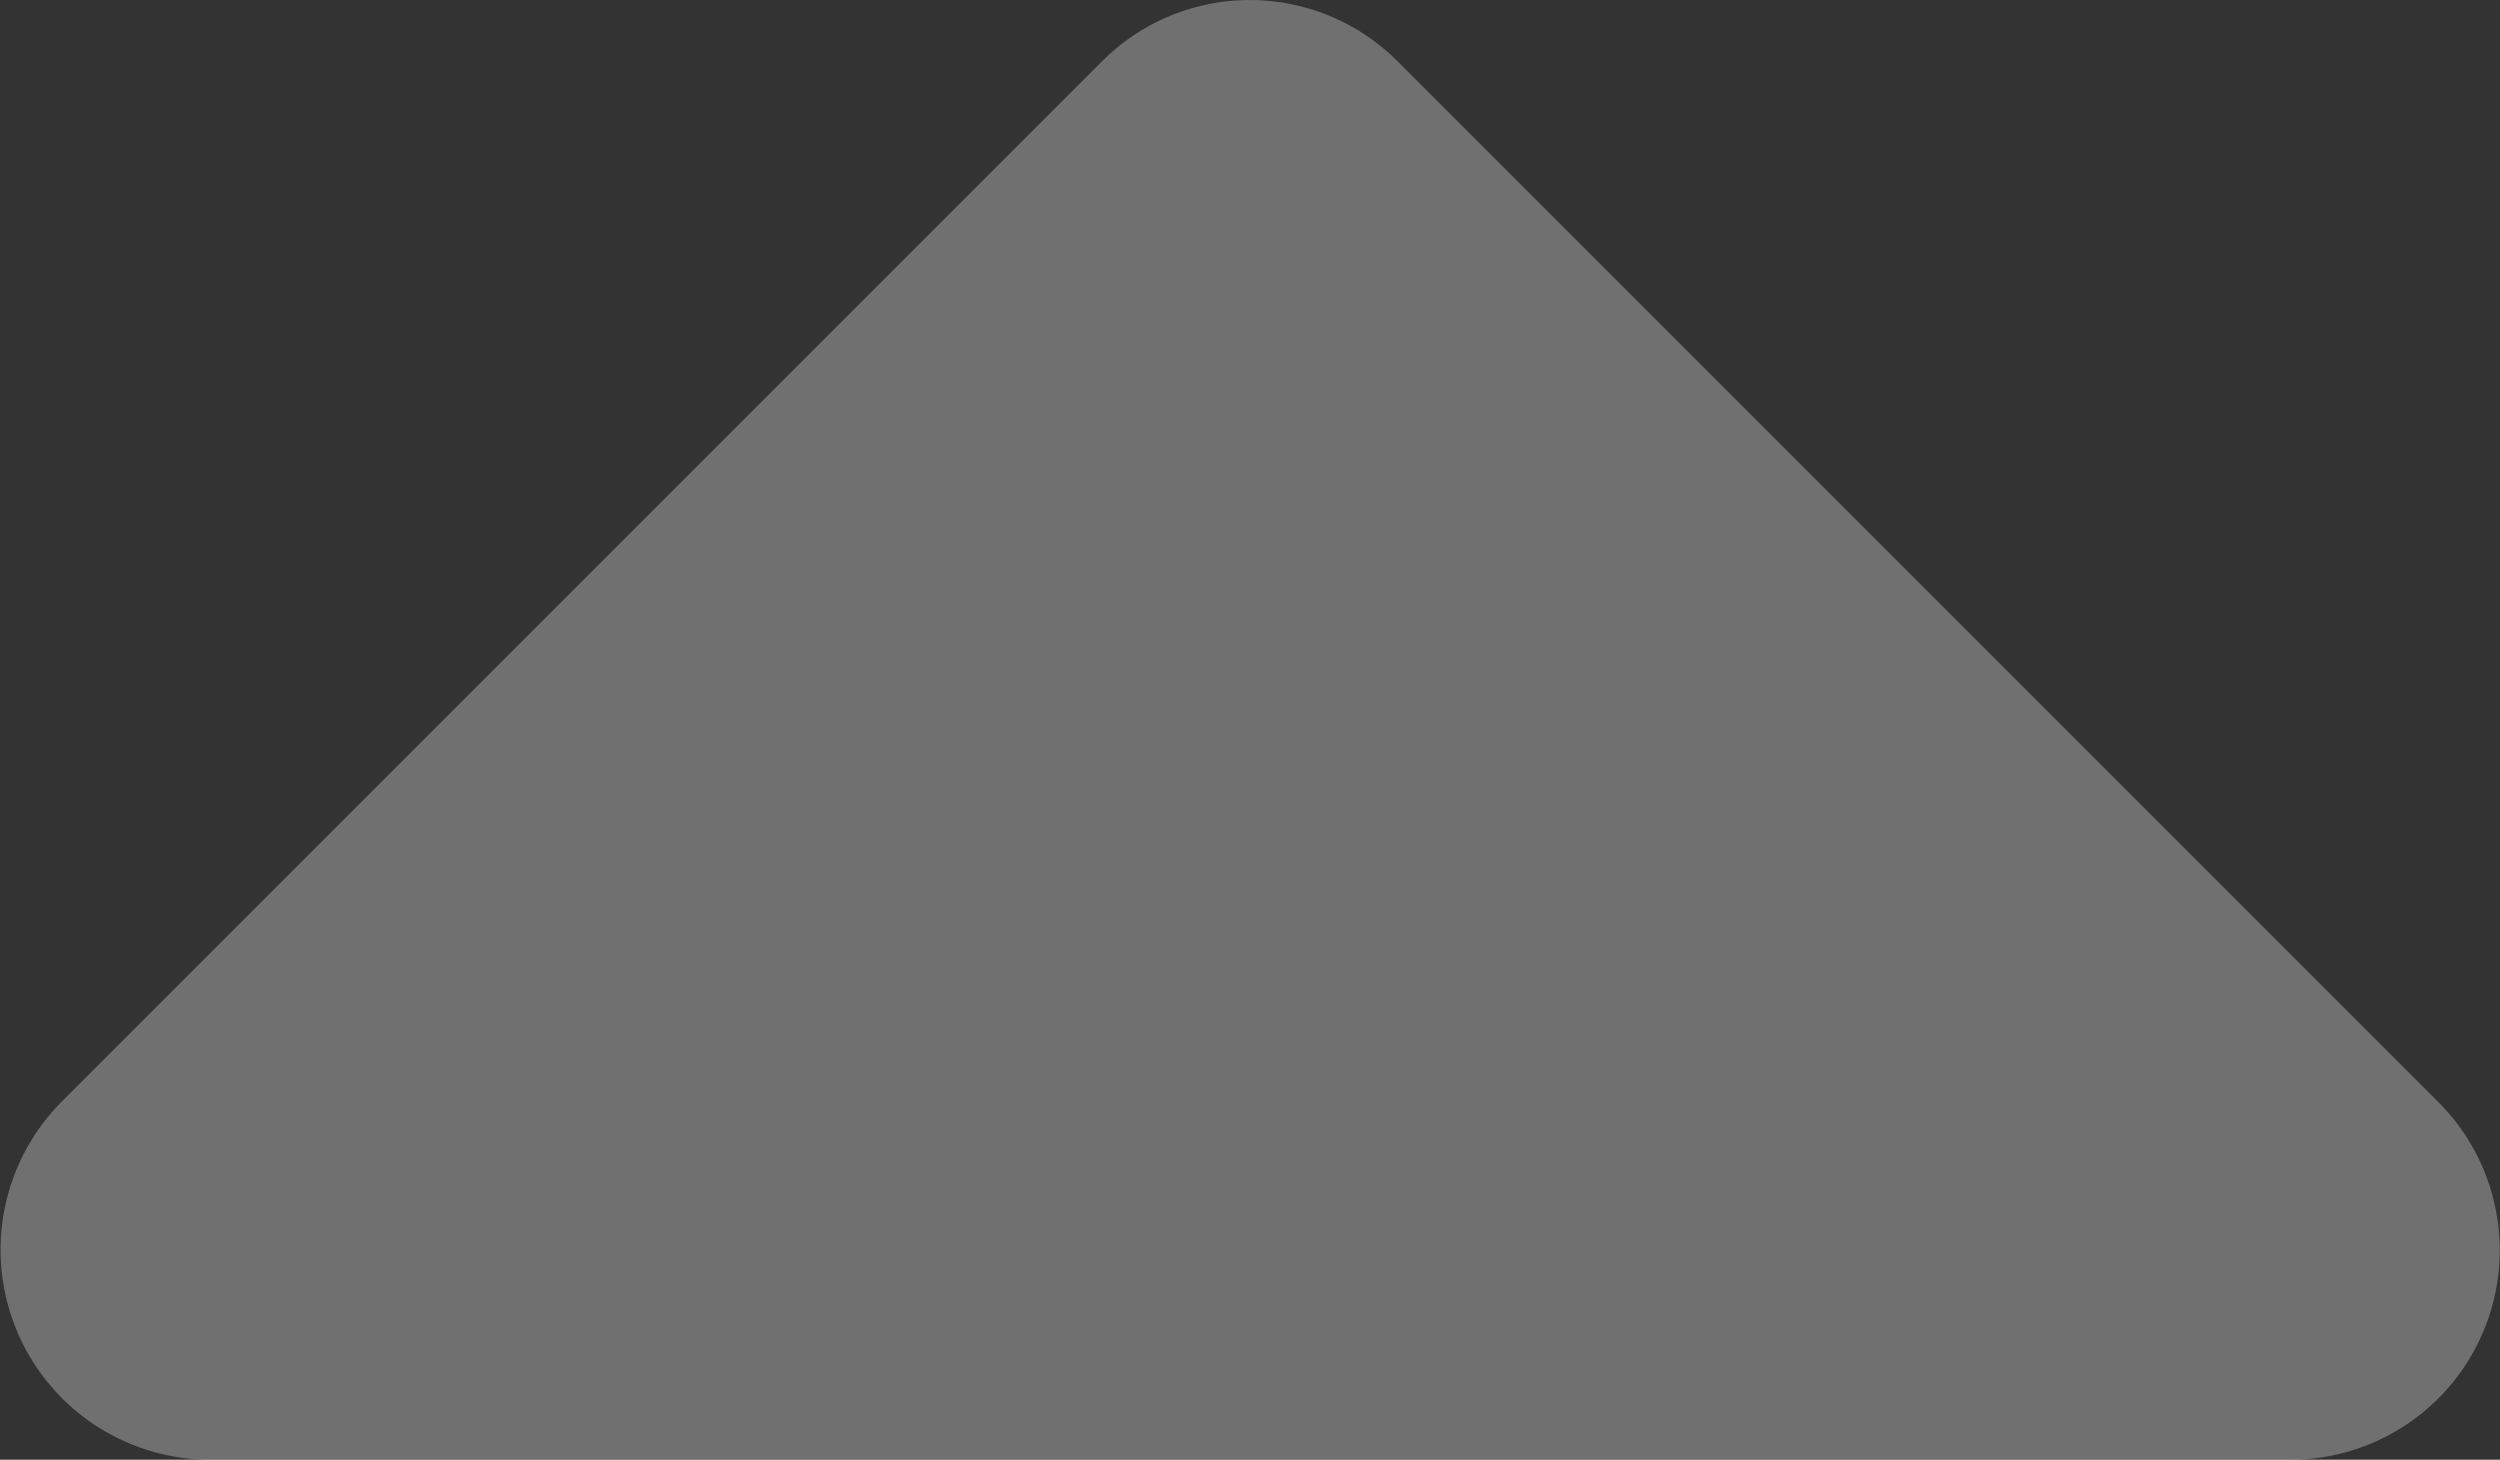 <svg xmlns="http://www.w3.org/2000/svg" width="64" height="37.369" viewBox="0 0 64 37.369">
  <rect x="0" y="0" width="64" height="37.369" fill="#333333" stroke="none"/>
  <defs>
    <style>
      .cls-1 {
        fill: #fff;
        opacity: 0.3;
      }
    </style>
  </defs>
  <path id="sort-up" class="cls-1" d="M75.558,94.319H22.318a5.376,5.376,0,0,1-3.8-9.172l26.62-26.62a5.347,5.347,0,0,1,7.583,0l26.62,26.62A5.364,5.364,0,0,1,75.558,94.319Z" transform="translate(-16.934 -56.949)"/>
</svg>
